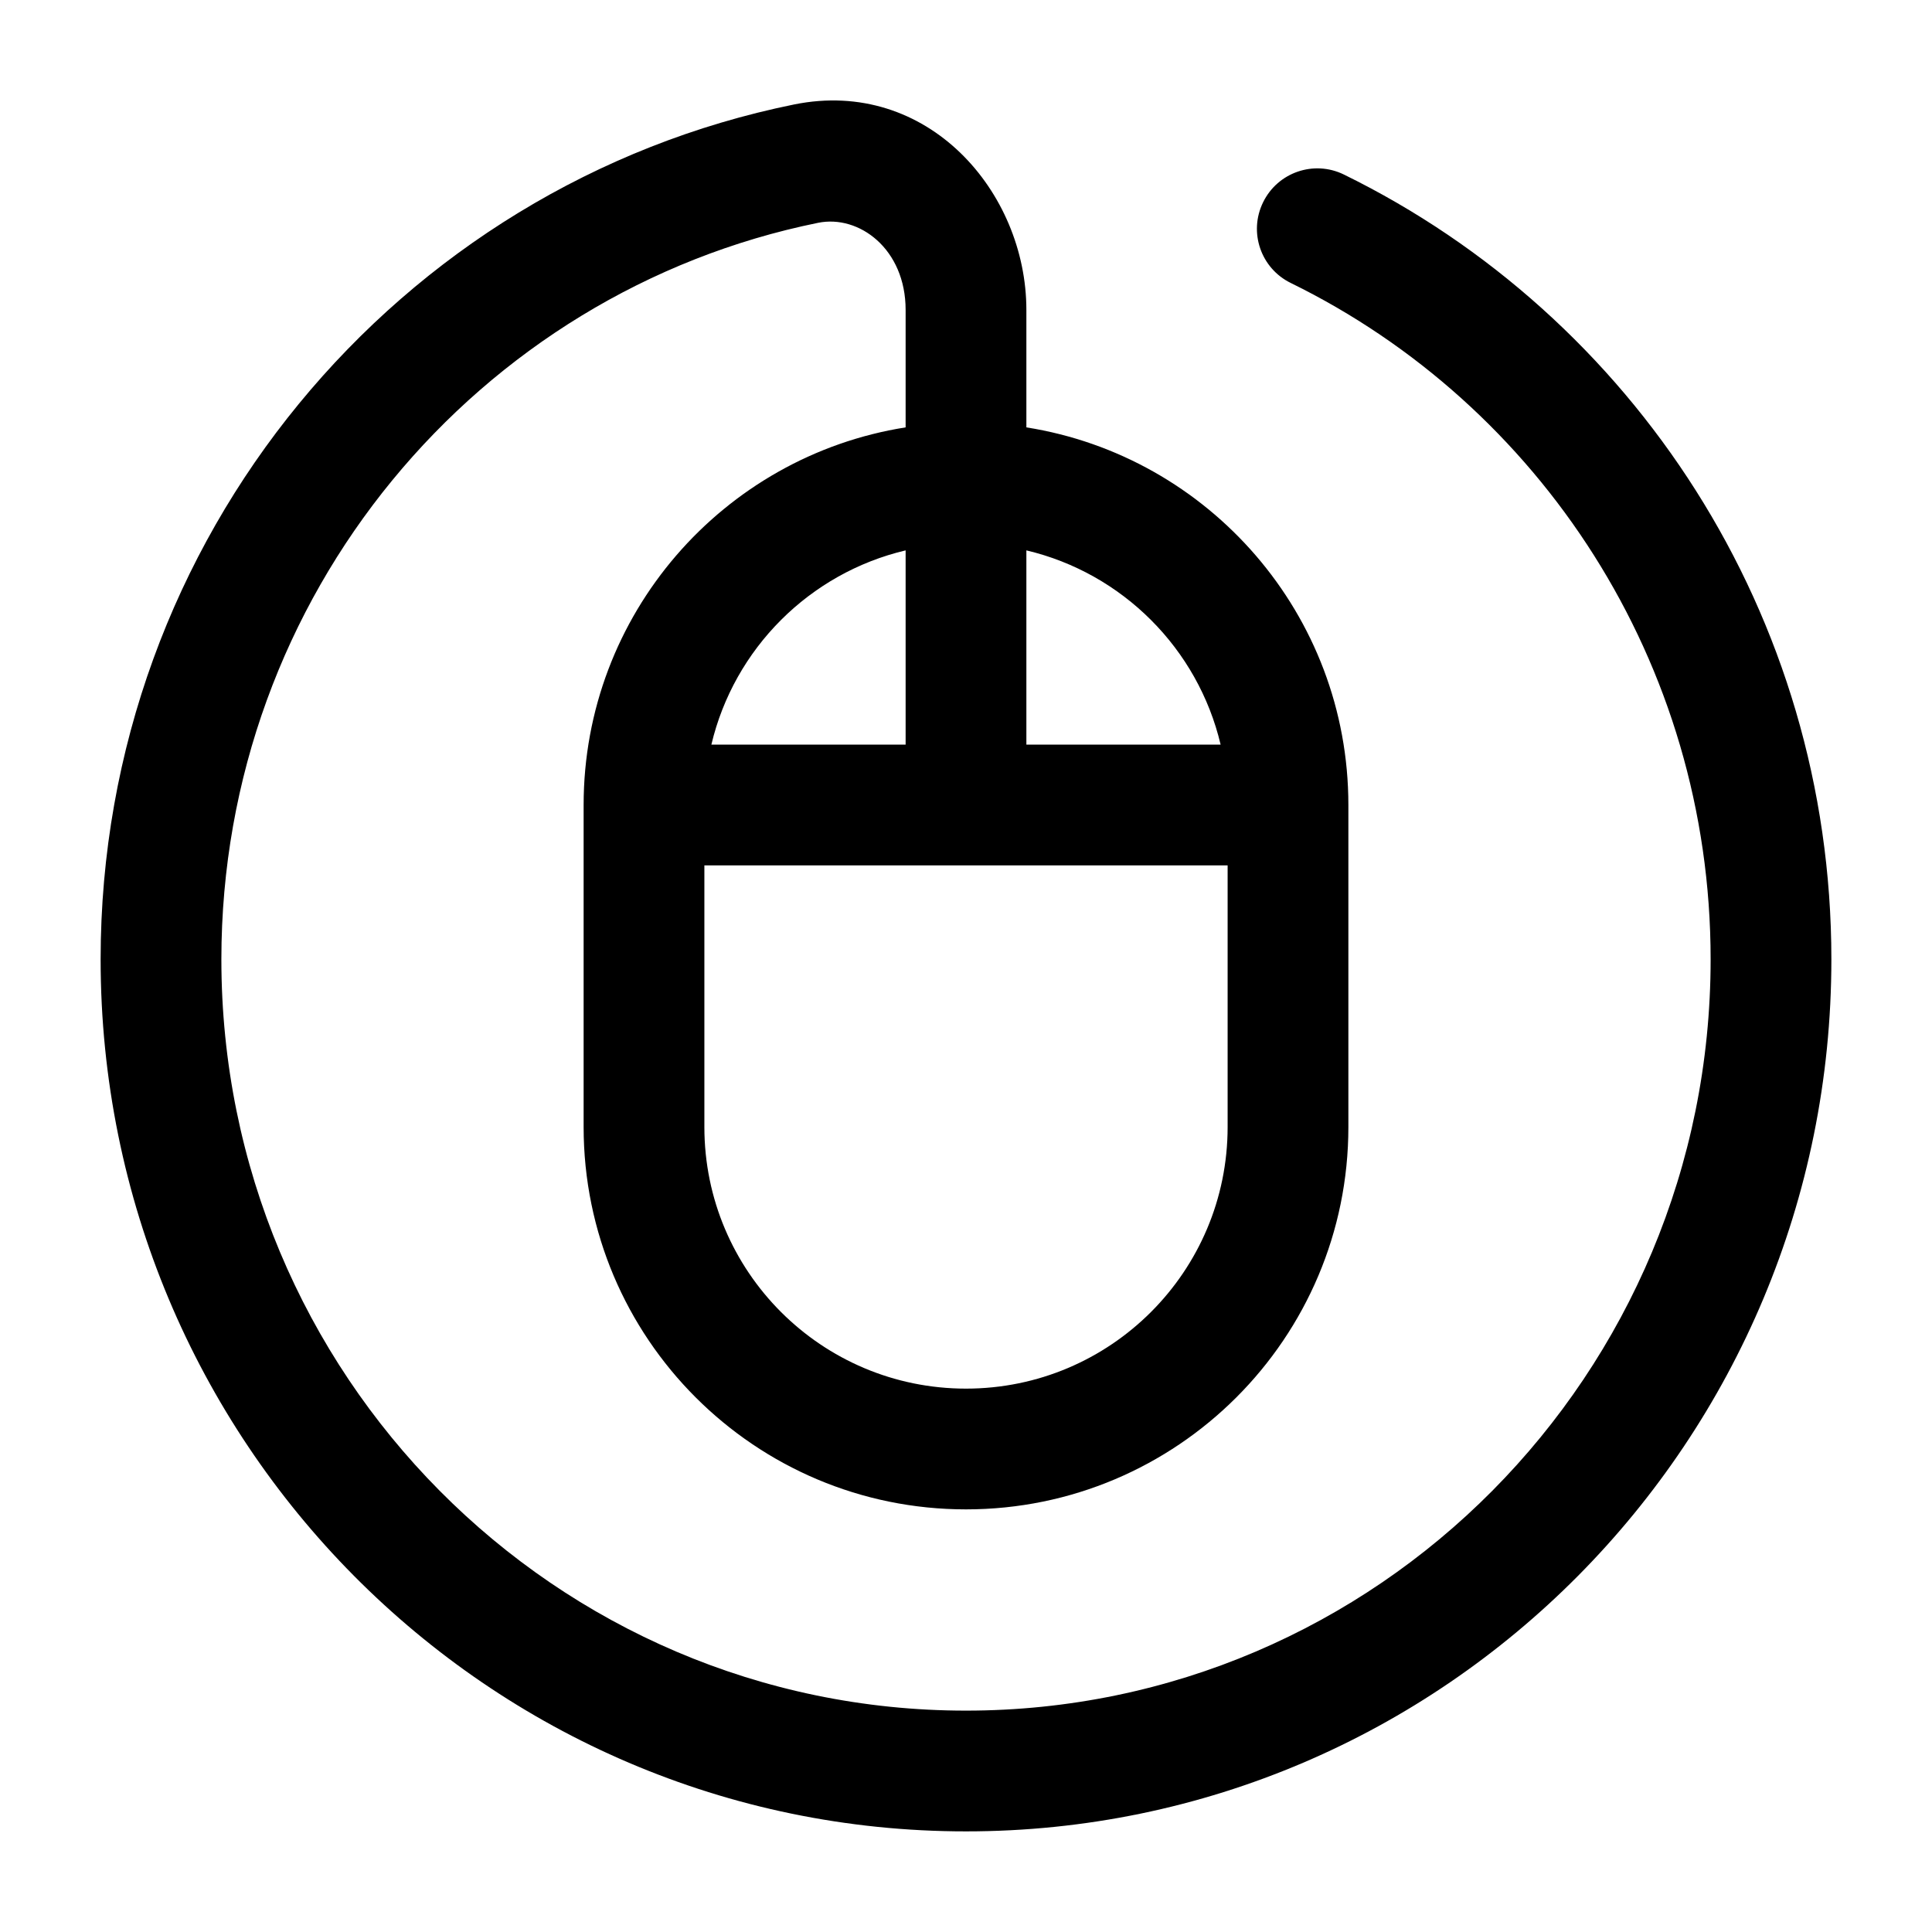 <svg width="24" height="24" viewBox="0 0 24 24" fill="none" xmlns="http://www.w3.org/2000/svg">
<path fill-rule="evenodd" clip-rule="evenodd" d="M11.25 3.85C11.25 3.091 10.67 2.664 10.162 2.768C5.938 3.626 2.75 7.393 2.75 11.917C2.75 17.077 6.897 21.25 12 21.25C17.103 21.25 21.25 17.077 21.25 11.917C21.25 8.22 19.121 5.027 16.034 3.515C15.662 3.333 15.508 2.884 15.691 2.512C15.873 2.14 16.322 1.986 16.694 2.168C20.28 3.925 22.75 7.631 22.75 11.917C22.75 17.894 17.943 22.75 12 22.75C6.057 22.75 1.25 17.894 1.25 11.917C1.25 6.675 4.946 2.297 9.863 1.298C11.521 0.961 12.75 2.382 12.75 3.85V5.309C15.017 5.668 16.75 7.632 16.75 10V14C16.75 16.623 14.623 18.75 12 18.75C9.377 18.75 7.25 16.623 7.25 14V10C7.25 7.632 8.983 5.668 11.25 5.309V3.85ZM11.25 6.837C10.057 7.119 9.119 8.057 8.837 9.25H11.25V6.837ZM12.75 9.25H15.163C14.881 8.057 13.943 7.119 12.75 6.837V9.25ZM15.25 10.75H8.75V14C8.75 15.795 10.205 17.25 12 17.25C13.795 17.25 15.25 15.795 15.25 14V10.75Z" fill="black"/>
</svg>
